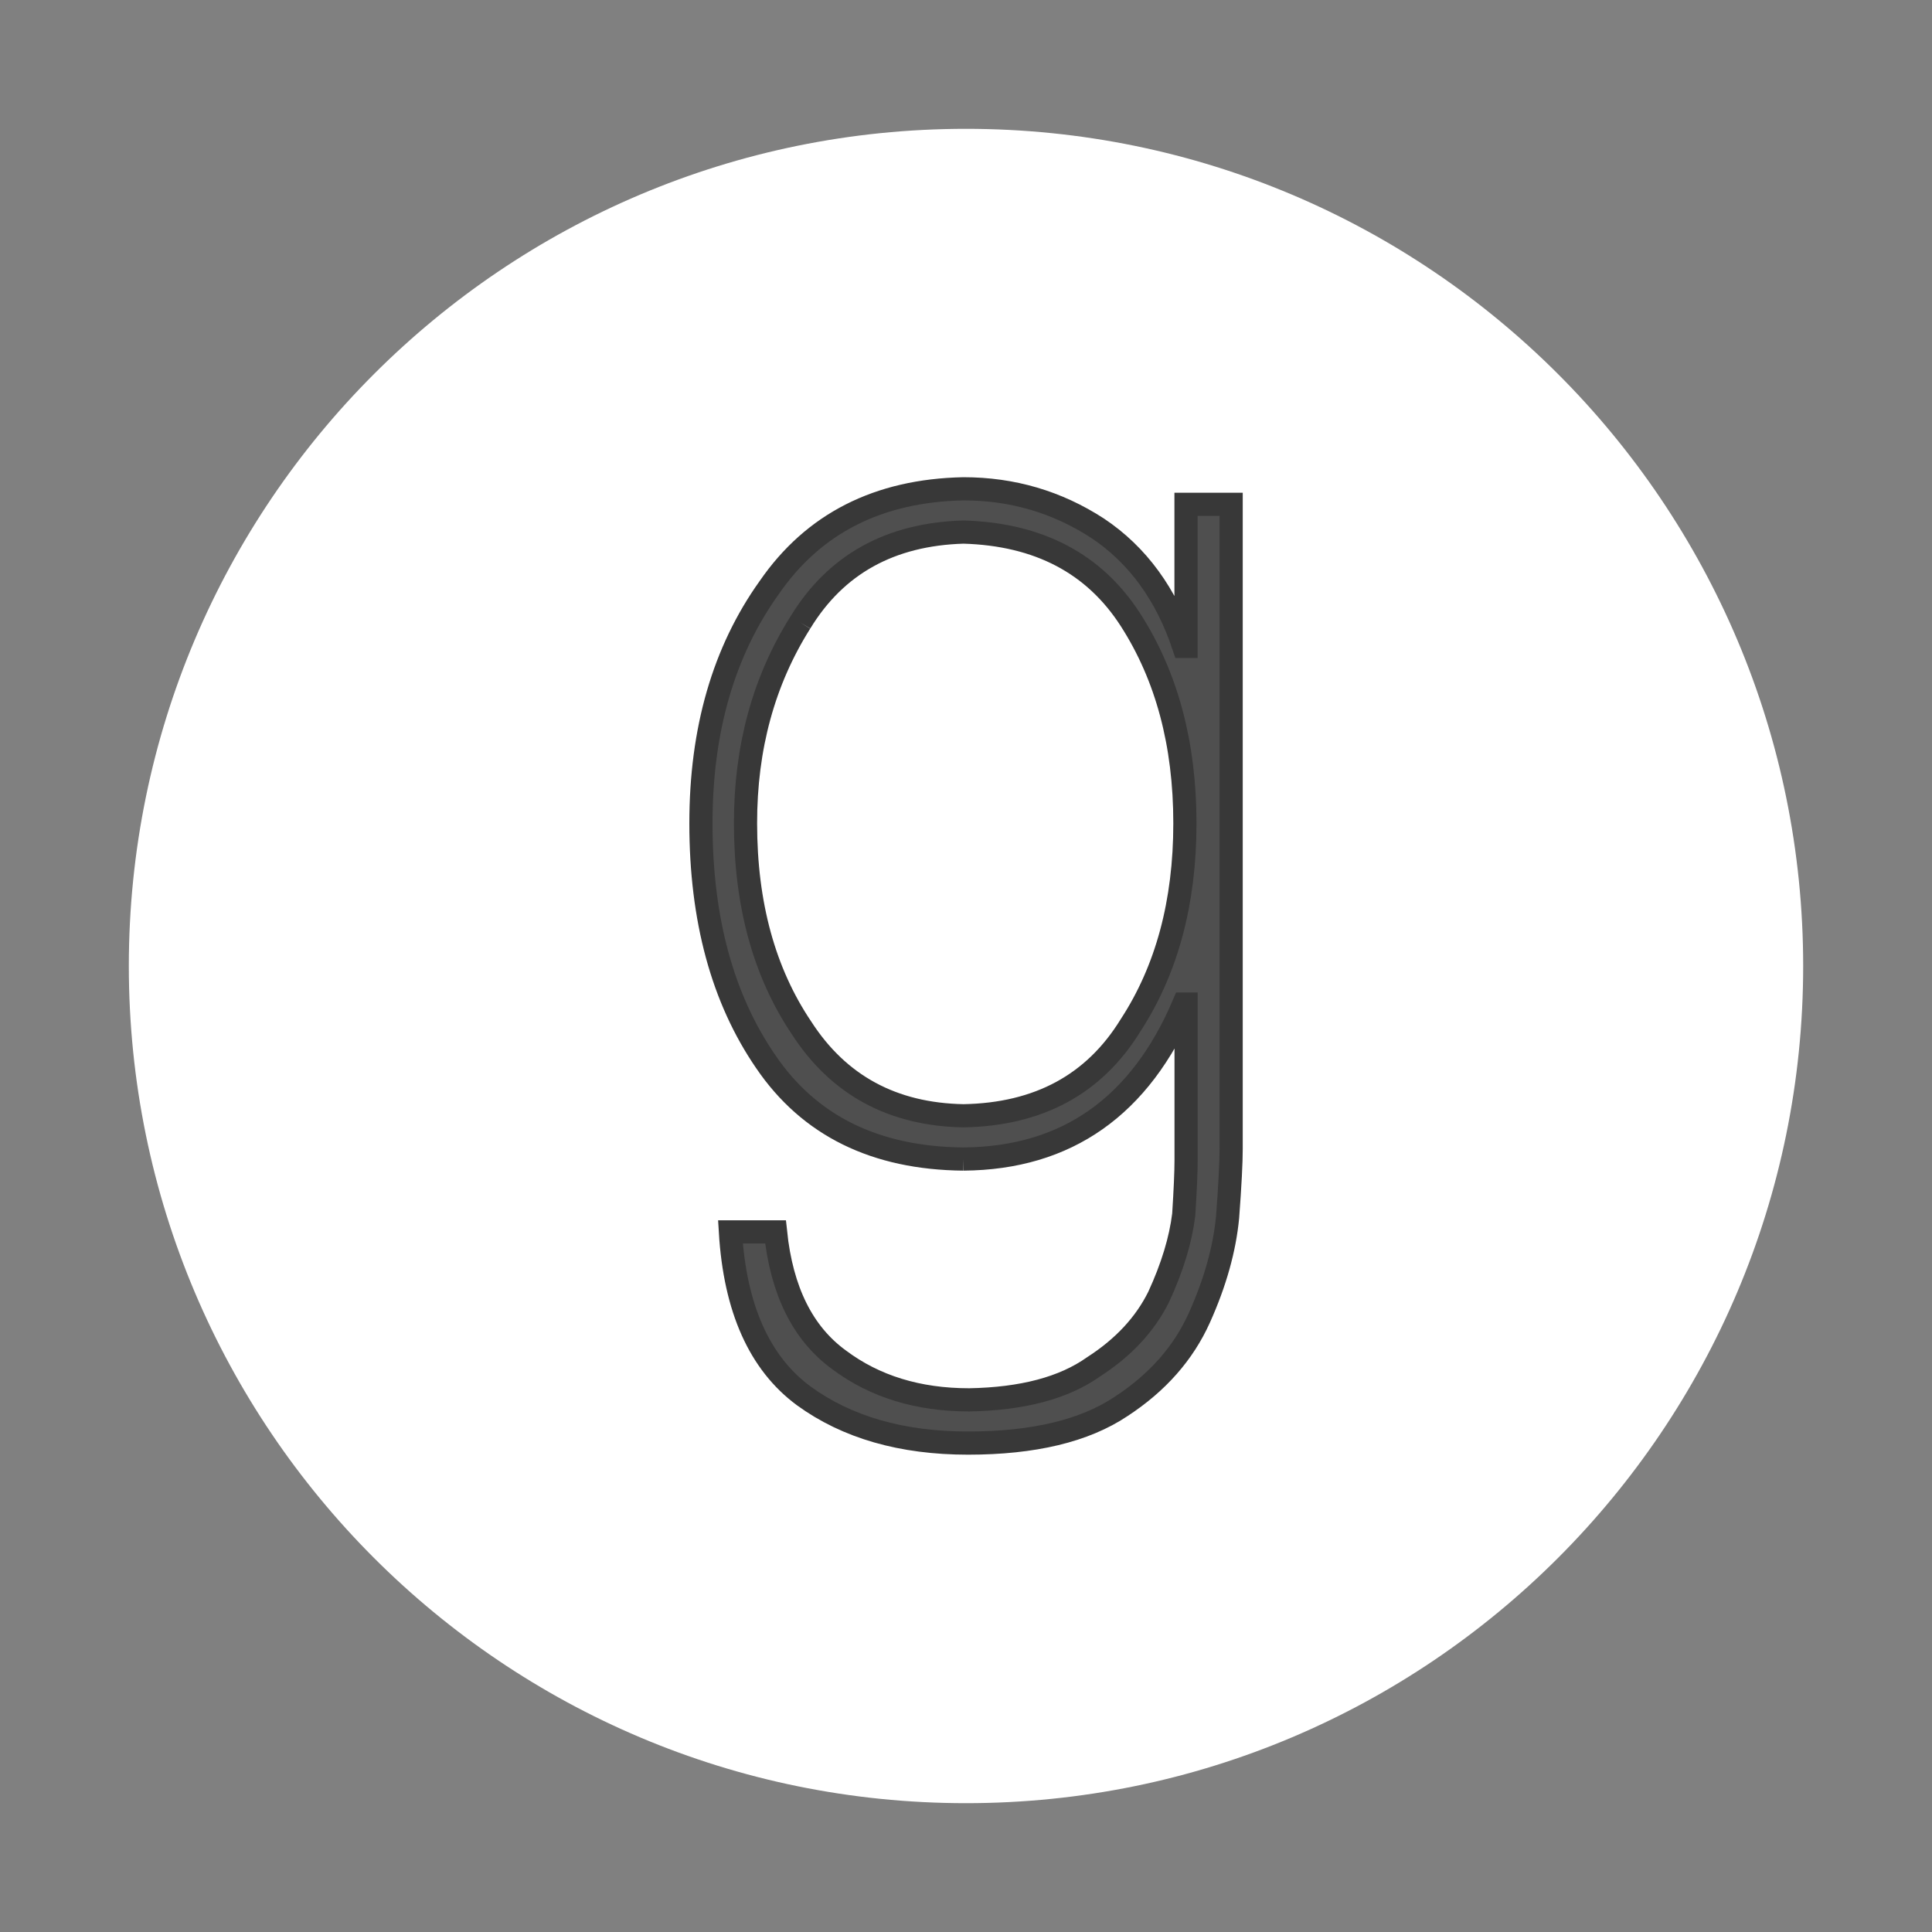 <?xml version="1.0" encoding="utf-8"?>
<!-- Generator: Adobe Illustrator 15.1.0, SVG Export Plug-In . SVG Version: 6.00 Build 0)  -->
<!DOCTYPE svg PUBLIC "-//W3C//DTD SVG 1.1//EN" "http://www.w3.org/Graphics/SVG/1.1/DTD/svg11.dtd">
<svg version="1.1" id="Layer_1" xmlns="http://www.w3.org/2000/svg" xmlns:xlink="http://www.w3.org/1999/xlink" x="0px" y="0px"
	 width="50px" height="50px" viewBox="0 0 50 50" enable-background="new 0 0 50 50" xml:space="preserve">
<rect x="0" y="0" width="50" height="50" fill="#808080" stroke="none"/>
<g>
	<path fill="#FFFFFF" d="M25,46.666c11.967,0,21.666-9.7,21.666-21.666c0-11.967-9.699-21.666-21.666-21.666
		C13.034,3.334,3.334,13.033,3.334,25C3.334,36.966,13.034,46.666,25,46.666"/>
	<path fill="#4F4F4F" stroke="#383838" stroke-width="0.6" stroke-miterlimit="10" d="M20.714,16.11
		c0.917-1.504,2.324-2.284,4.22-2.34c1.945,0.056,3.386,0.813,4.324,2.272c0.938,1.46,1.407,3.214,1.407,5.264
		c0,2.051-0.47,3.794-1.407,5.23c-0.938,1.526-2.379,2.306-4.324,2.34c-1.836-0.034-3.232-0.792-4.189-2.272
		c-0.968-1.438-1.451-3.203-1.451-5.297C19.292,19.346,19.766,17.614,20.714,16.11 M24.934,29.996
		c2.673-0.021,4.573-1.359,5.701-4.01h0.061v4.043c0,0.302-0.021,0.769-0.061,1.404c-0.08,0.655-0.295,1.363-0.644,2.121
		c-0.351,0.713-0.913,1.32-1.69,1.82c-0.769,0.546-1.841,0.83-3.218,0.854c-1.327,0-2.449-0.347-3.367-1.035
		c-0.938-0.682-1.487-1.783-1.646-3.311h-1.167c0.12,1.983,0.753,3.398,1.899,4.244c1.117,0.812,2.534,1.221,4.25,1.221
		c1.695,0,3.019-0.316,3.966-0.951c0.938-0.613,1.61-1.377,2.021-2.291c0.41-0.912,0.653-1.781,0.731-2.605
		c0.062-0.825,0.092-1.415,0.092-1.771V13.052h-1.168v3.677h-0.06c-0.45-1.349-1.192-2.367-2.229-3.059
		c-1.047-0.68-2.204-1.02-3.472-1.02c-2.205,0.045-3.881,0.896-5.026,2.557c-1.179,1.649-1.767,3.682-1.767,6.1
		c0,2.484,0.559,4.539,1.676,6.166C20.944,29.133,22.649,29.975,24.934,29.996"/>
</g>
</svg>
